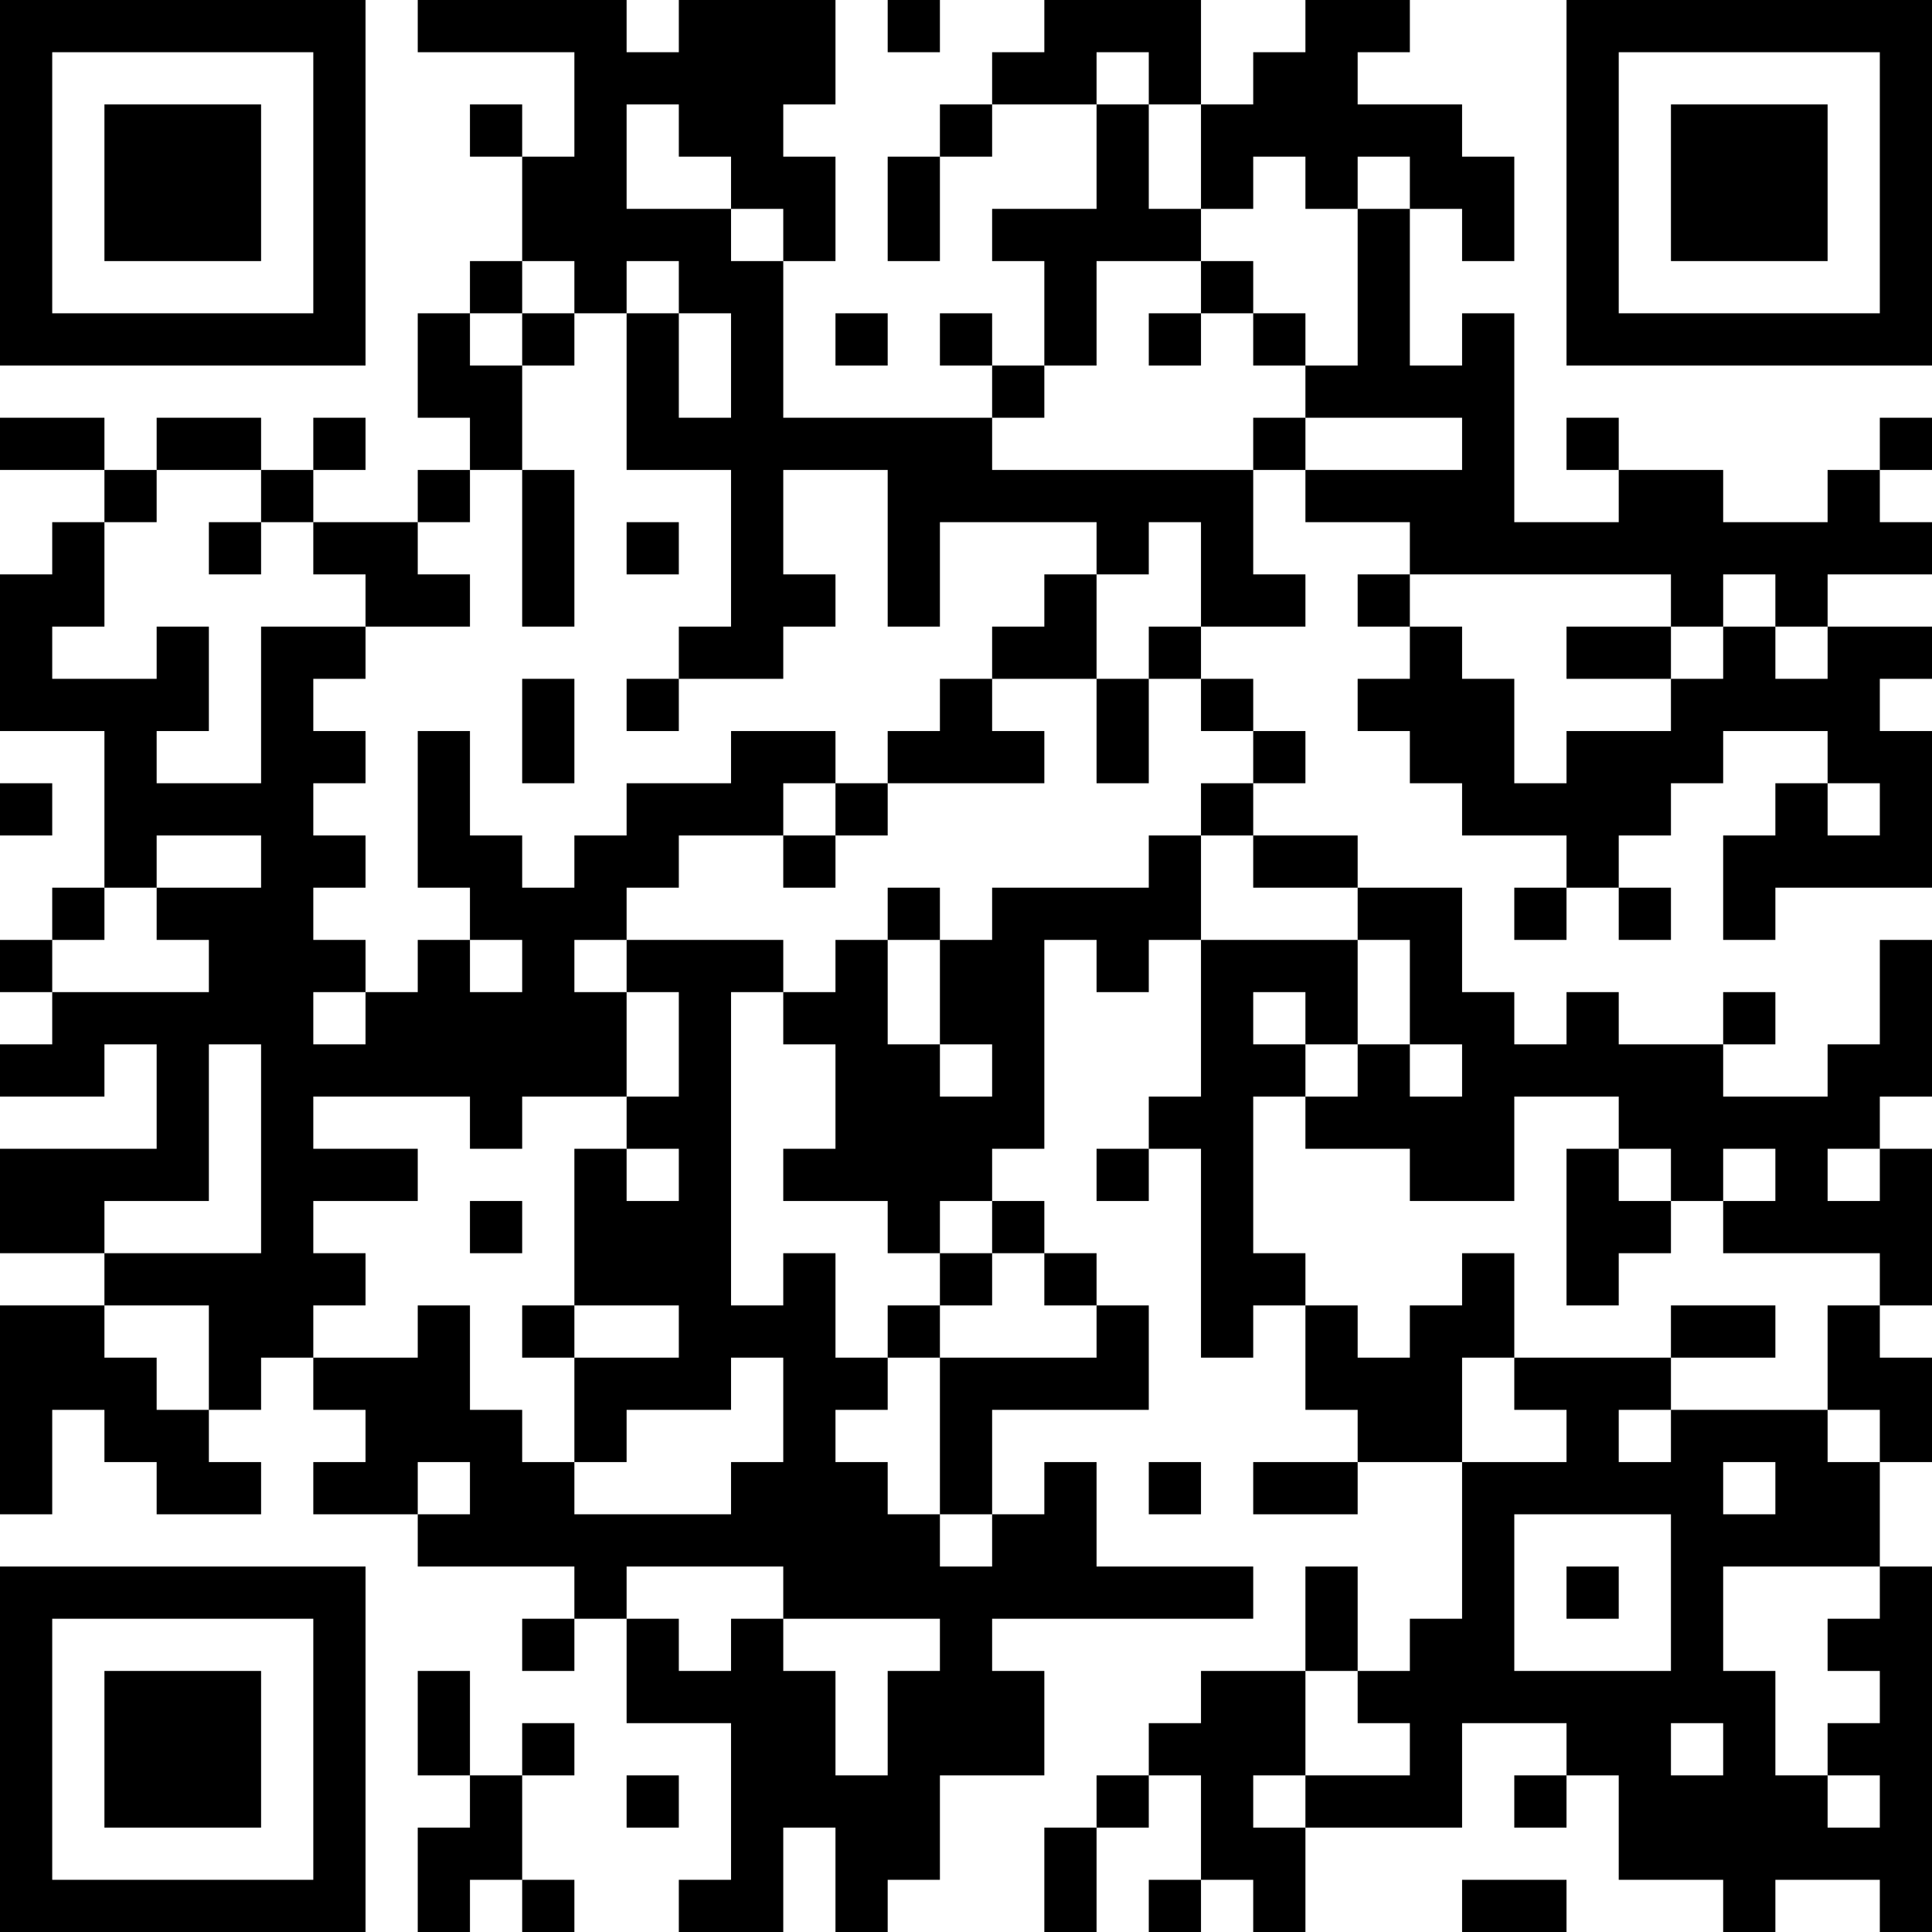 <?xml version="1.0" encoding="UTF-8"?>
<svg xmlns="http://www.w3.org/2000/svg" version="1.1" width="400" height="400" viewBox="0 0 400 400"><rect x="0" y="0" width="400" height="400" fill="#ffffff"/><g transform="scale(10.811)"><g transform="translate(0,0)"><path fill-rule="evenodd" d="M8 0L8 1L11 1L11 3L10 3L10 2L9 2L9 3L10 3L10 5L9 5L9 6L8 6L8 8L9 8L9 9L8 9L8 10L6 10L6 9L7 9L7 8L6 8L6 9L5 9L5 8L3 8L3 9L2 9L2 8L0 8L0 9L2 9L2 10L1 10L1 11L0 11L0 14L2 14L2 17L1 17L1 18L0 18L0 19L1 19L1 20L0 20L0 21L2 21L2 20L3 20L3 22L0 22L0 24L2 24L2 25L0 25L0 29L1 29L1 27L2 27L2 28L3 28L3 29L5 29L5 28L4 28L4 27L5 27L5 26L6 26L6 27L7 27L7 28L6 28L6 29L8 29L8 30L11 30L11 31L10 31L10 32L11 32L11 31L12 31L12 33L14 33L14 36L13 36L13 37L15 37L15 35L16 35L16 37L17 37L17 36L18 36L18 34L20 34L20 32L19 32L19 31L24 31L24 30L21 30L21 28L20 28L20 29L19 29L19 27L22 27L22 25L21 25L21 24L20 24L20 23L19 23L19 22L20 22L20 18L21 18L21 19L22 19L22 18L23 18L23 21L22 21L22 22L21 22L21 23L22 23L22 22L23 22L23 26L24 26L24 25L25 25L25 27L26 27L26 28L24 28L24 29L26 29L26 28L28 28L28 31L27 31L27 32L26 32L26 30L25 30L25 32L23 32L23 33L22 33L22 34L21 34L21 35L20 35L20 37L21 37L21 35L22 35L22 34L23 34L23 36L22 36L22 37L23 37L23 36L24 36L24 37L25 37L25 35L28 35L28 33L30 33L30 34L29 34L29 35L30 35L30 34L31 34L31 36L33 36L33 37L34 37L34 36L36 36L36 37L37 37L37 30L36 30L36 28L37 28L37 26L36 26L36 25L37 25L37 22L36 22L36 21L37 21L37 18L36 18L36 20L35 20L35 21L33 21L33 20L34 20L34 19L33 19L33 20L31 20L31 19L30 19L30 20L29 20L29 19L28 19L28 17L26 17L26 16L24 16L24 15L25 15L25 14L24 14L24 13L23 13L23 12L25 12L25 11L24 11L24 9L25 9L25 10L27 10L27 11L26 11L26 12L27 12L27 13L26 13L26 14L27 14L27 15L28 15L28 16L30 16L30 17L29 17L29 18L30 18L30 17L31 17L31 18L32 18L32 17L31 17L31 16L32 16L32 15L33 15L33 14L35 14L35 15L34 15L34 16L33 16L33 18L34 18L34 17L37 17L37 14L36 14L36 13L37 13L37 12L35 12L35 11L37 11L37 10L36 10L36 9L37 9L37 8L36 8L36 9L35 9L35 10L33 10L33 9L31 9L31 8L30 8L30 9L31 9L31 10L29 10L29 6L28 6L28 7L27 7L27 4L28 4L28 5L29 5L29 3L28 3L28 2L26 2L26 1L27 1L27 0L25 0L25 1L24 1L24 2L23 2L23 0L20 0L20 1L19 1L19 2L18 2L18 3L17 3L17 5L18 5L18 3L19 3L19 2L21 2L21 4L19 4L19 5L20 5L20 7L19 7L19 6L18 6L18 7L19 7L19 8L15 8L15 5L16 5L16 3L15 3L15 2L16 2L16 0L13 0L13 1L12 1L12 0ZM17 0L17 1L18 1L18 0ZM21 1L21 2L22 2L22 4L23 4L23 5L21 5L21 7L20 7L20 8L19 8L19 9L24 9L24 8L25 8L25 9L28 9L28 8L25 8L25 7L26 7L26 4L27 4L27 3L26 3L26 4L25 4L25 3L24 3L24 4L23 4L23 2L22 2L22 1ZM12 2L12 4L14 4L14 5L15 5L15 4L14 4L14 3L13 3L13 2ZM10 5L10 6L9 6L9 7L10 7L10 9L9 9L9 10L8 10L8 11L9 11L9 12L7 12L7 11L6 11L6 10L5 10L5 9L3 9L3 10L2 10L2 12L1 12L1 13L3 13L3 12L4 12L4 14L3 14L3 15L5 15L5 12L7 12L7 13L6 13L6 14L7 14L7 15L6 15L6 16L7 16L7 17L6 17L6 18L7 18L7 19L6 19L6 20L7 20L7 19L8 19L8 18L9 18L9 19L10 19L10 18L9 18L9 17L8 17L8 14L9 14L9 16L10 16L10 17L11 17L11 16L12 16L12 15L14 15L14 14L16 14L16 15L15 15L15 16L13 16L13 17L12 17L12 18L11 18L11 19L12 19L12 21L10 21L10 22L9 22L9 21L6 21L6 22L8 22L8 23L6 23L6 24L7 24L7 25L6 25L6 26L8 26L8 25L9 25L9 27L10 27L10 28L11 28L11 29L14 29L14 28L15 28L15 26L14 26L14 27L12 27L12 28L11 28L11 26L13 26L13 25L11 25L11 22L12 22L12 23L13 23L13 22L12 22L12 21L13 21L13 19L12 19L12 18L15 18L15 19L14 19L14 25L15 25L15 24L16 24L16 26L17 26L17 27L16 27L16 28L17 28L17 29L18 29L18 30L19 30L19 29L18 29L18 26L21 26L21 25L20 25L20 24L19 24L19 23L18 23L18 24L17 24L17 23L15 23L15 22L16 22L16 20L15 20L15 19L16 19L16 18L17 18L17 20L18 20L18 21L19 21L19 20L18 20L18 18L19 18L19 17L22 17L22 16L23 16L23 18L26 18L26 20L25 20L25 19L24 19L24 20L25 20L25 21L24 21L24 24L25 24L25 25L26 25L26 26L27 26L27 25L28 25L28 24L29 24L29 26L28 26L28 28L30 28L30 27L29 27L29 26L32 26L32 27L31 27L31 28L32 28L32 27L35 27L35 28L36 28L36 27L35 27L35 25L36 25L36 24L33 24L33 23L34 23L34 22L33 22L33 23L32 23L32 22L31 22L31 21L29 21L29 23L27 23L27 22L25 22L25 21L26 21L26 20L27 20L27 21L28 21L28 20L27 20L27 18L26 18L26 17L24 17L24 16L23 16L23 15L24 15L24 14L23 14L23 13L22 13L22 12L23 12L23 10L22 10L22 11L21 11L21 10L18 10L18 12L17 12L17 9L15 9L15 11L16 11L16 12L15 12L15 13L13 13L13 12L14 12L14 9L12 9L12 6L13 6L13 8L14 8L14 6L13 6L13 5L12 5L12 6L11 6L11 5ZM23 5L23 6L22 6L22 7L23 7L23 6L24 6L24 7L25 7L25 6L24 6L24 5ZM10 6L10 7L11 7L11 6ZM16 6L16 7L17 7L17 6ZM10 9L10 12L11 12L11 9ZM4 10L4 11L5 11L5 10ZM12 10L12 11L13 11L13 10ZM20 11L20 12L19 12L19 13L18 13L18 14L17 14L17 15L16 15L16 16L15 16L15 17L16 17L16 16L17 16L17 15L20 15L20 14L19 14L19 13L21 13L21 15L22 15L22 13L21 13L21 11ZM27 11L27 12L28 12L28 13L29 13L29 15L30 15L30 14L32 14L32 13L33 13L33 12L34 12L34 13L35 13L35 12L34 12L34 11L33 11L33 12L32 12L32 11ZM30 12L30 13L32 13L32 12ZM10 13L10 15L11 15L11 13ZM12 13L12 14L13 14L13 13ZM0 15L0 16L1 16L1 15ZM35 15L35 16L36 16L36 15ZM3 16L3 17L2 17L2 18L1 18L1 19L4 19L4 18L3 18L3 17L5 17L5 16ZM17 17L17 18L18 18L18 17ZM4 20L4 23L2 23L2 24L5 24L5 20ZM30 22L30 25L31 25L31 24L32 24L32 23L31 23L31 22ZM35 22L35 23L36 23L36 22ZM9 23L9 24L10 24L10 23ZM18 24L18 25L17 25L17 26L18 26L18 25L19 25L19 24ZM2 25L2 26L3 26L3 27L4 27L4 25ZM10 25L10 26L11 26L11 25ZM32 25L32 26L34 26L34 25ZM8 28L8 29L9 29L9 28ZM22 28L22 29L23 29L23 28ZM33 28L33 29L34 29L34 28ZM29 29L29 32L32 32L32 29ZM12 30L12 31L13 31L13 32L14 32L14 31L15 31L15 32L16 32L16 34L17 34L17 32L18 32L18 31L15 31L15 30ZM30 30L30 31L31 31L31 30ZM33 30L33 32L34 32L34 34L35 34L35 35L36 35L36 34L35 34L35 33L36 33L36 32L35 32L35 31L36 31L36 30ZM8 32L8 34L9 34L9 35L8 35L8 37L9 37L9 36L10 36L10 37L11 37L11 36L10 36L10 34L11 34L11 33L10 33L10 34L9 34L9 32ZM25 32L25 34L24 34L24 35L25 35L25 34L27 34L27 33L26 33L26 32ZM32 33L32 34L33 34L33 33ZM12 34L12 35L13 35L13 34ZM28 36L28 37L30 37L30 36ZM0 0L0 7L7 7L7 0ZM1 1L1 6L6 6L6 1ZM2 2L2 5L5 5L5 2ZM30 0L30 7L37 7L37 0ZM31 1L31 6L36 6L36 1ZM32 2L32 5L35 5L35 2ZM0 30L0 37L7 37L7 30ZM1 31L1 36L6 36L6 31ZM2 32L2 35L5 35L5 32Z" fill="#000000"/></g></g></svg>
